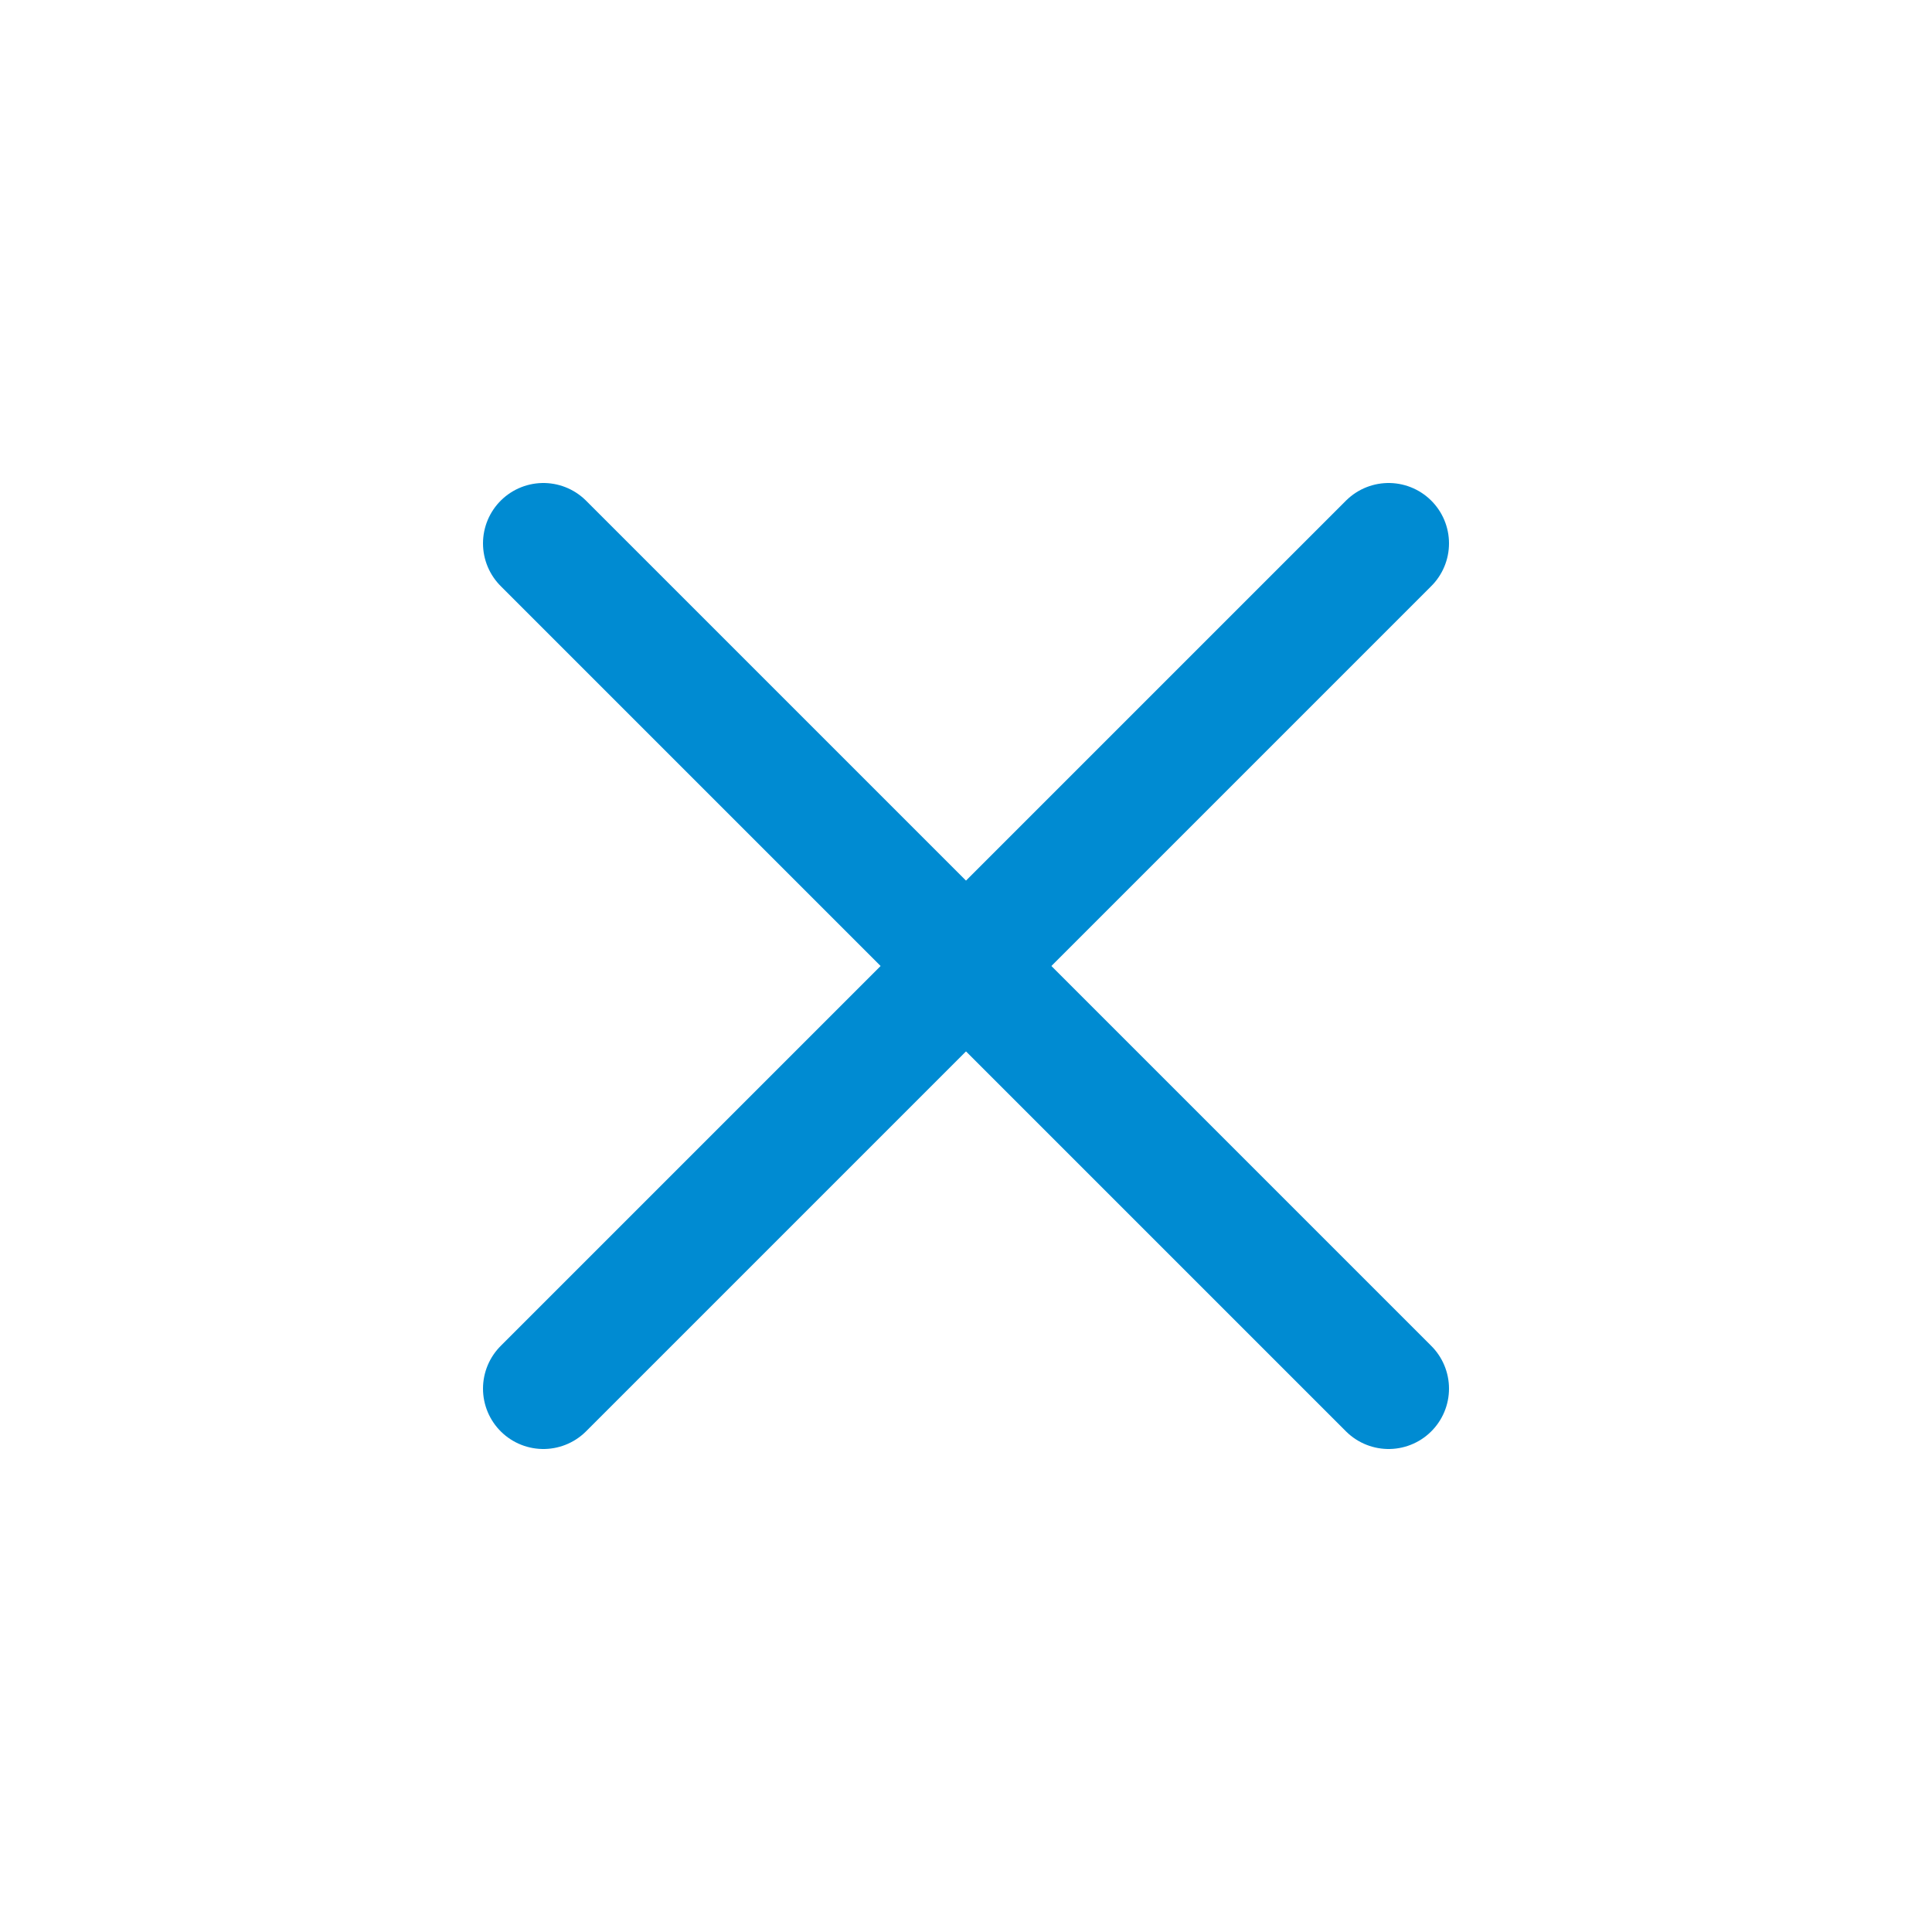 <svg width="16" height="16" viewBox="0 0 16 16" fill="none" xmlns="http://www.w3.org/2000/svg">
<path d="M11.5 11.5L4.5 4.5" stroke="#008BD2" stroke-linecap="round" stroke-linejoin="round"/>
<path d="M11.5 4.5L4.5 11.5" stroke="#008BD2" stroke-linecap="round" stroke-linejoin="round"/>
</svg>
